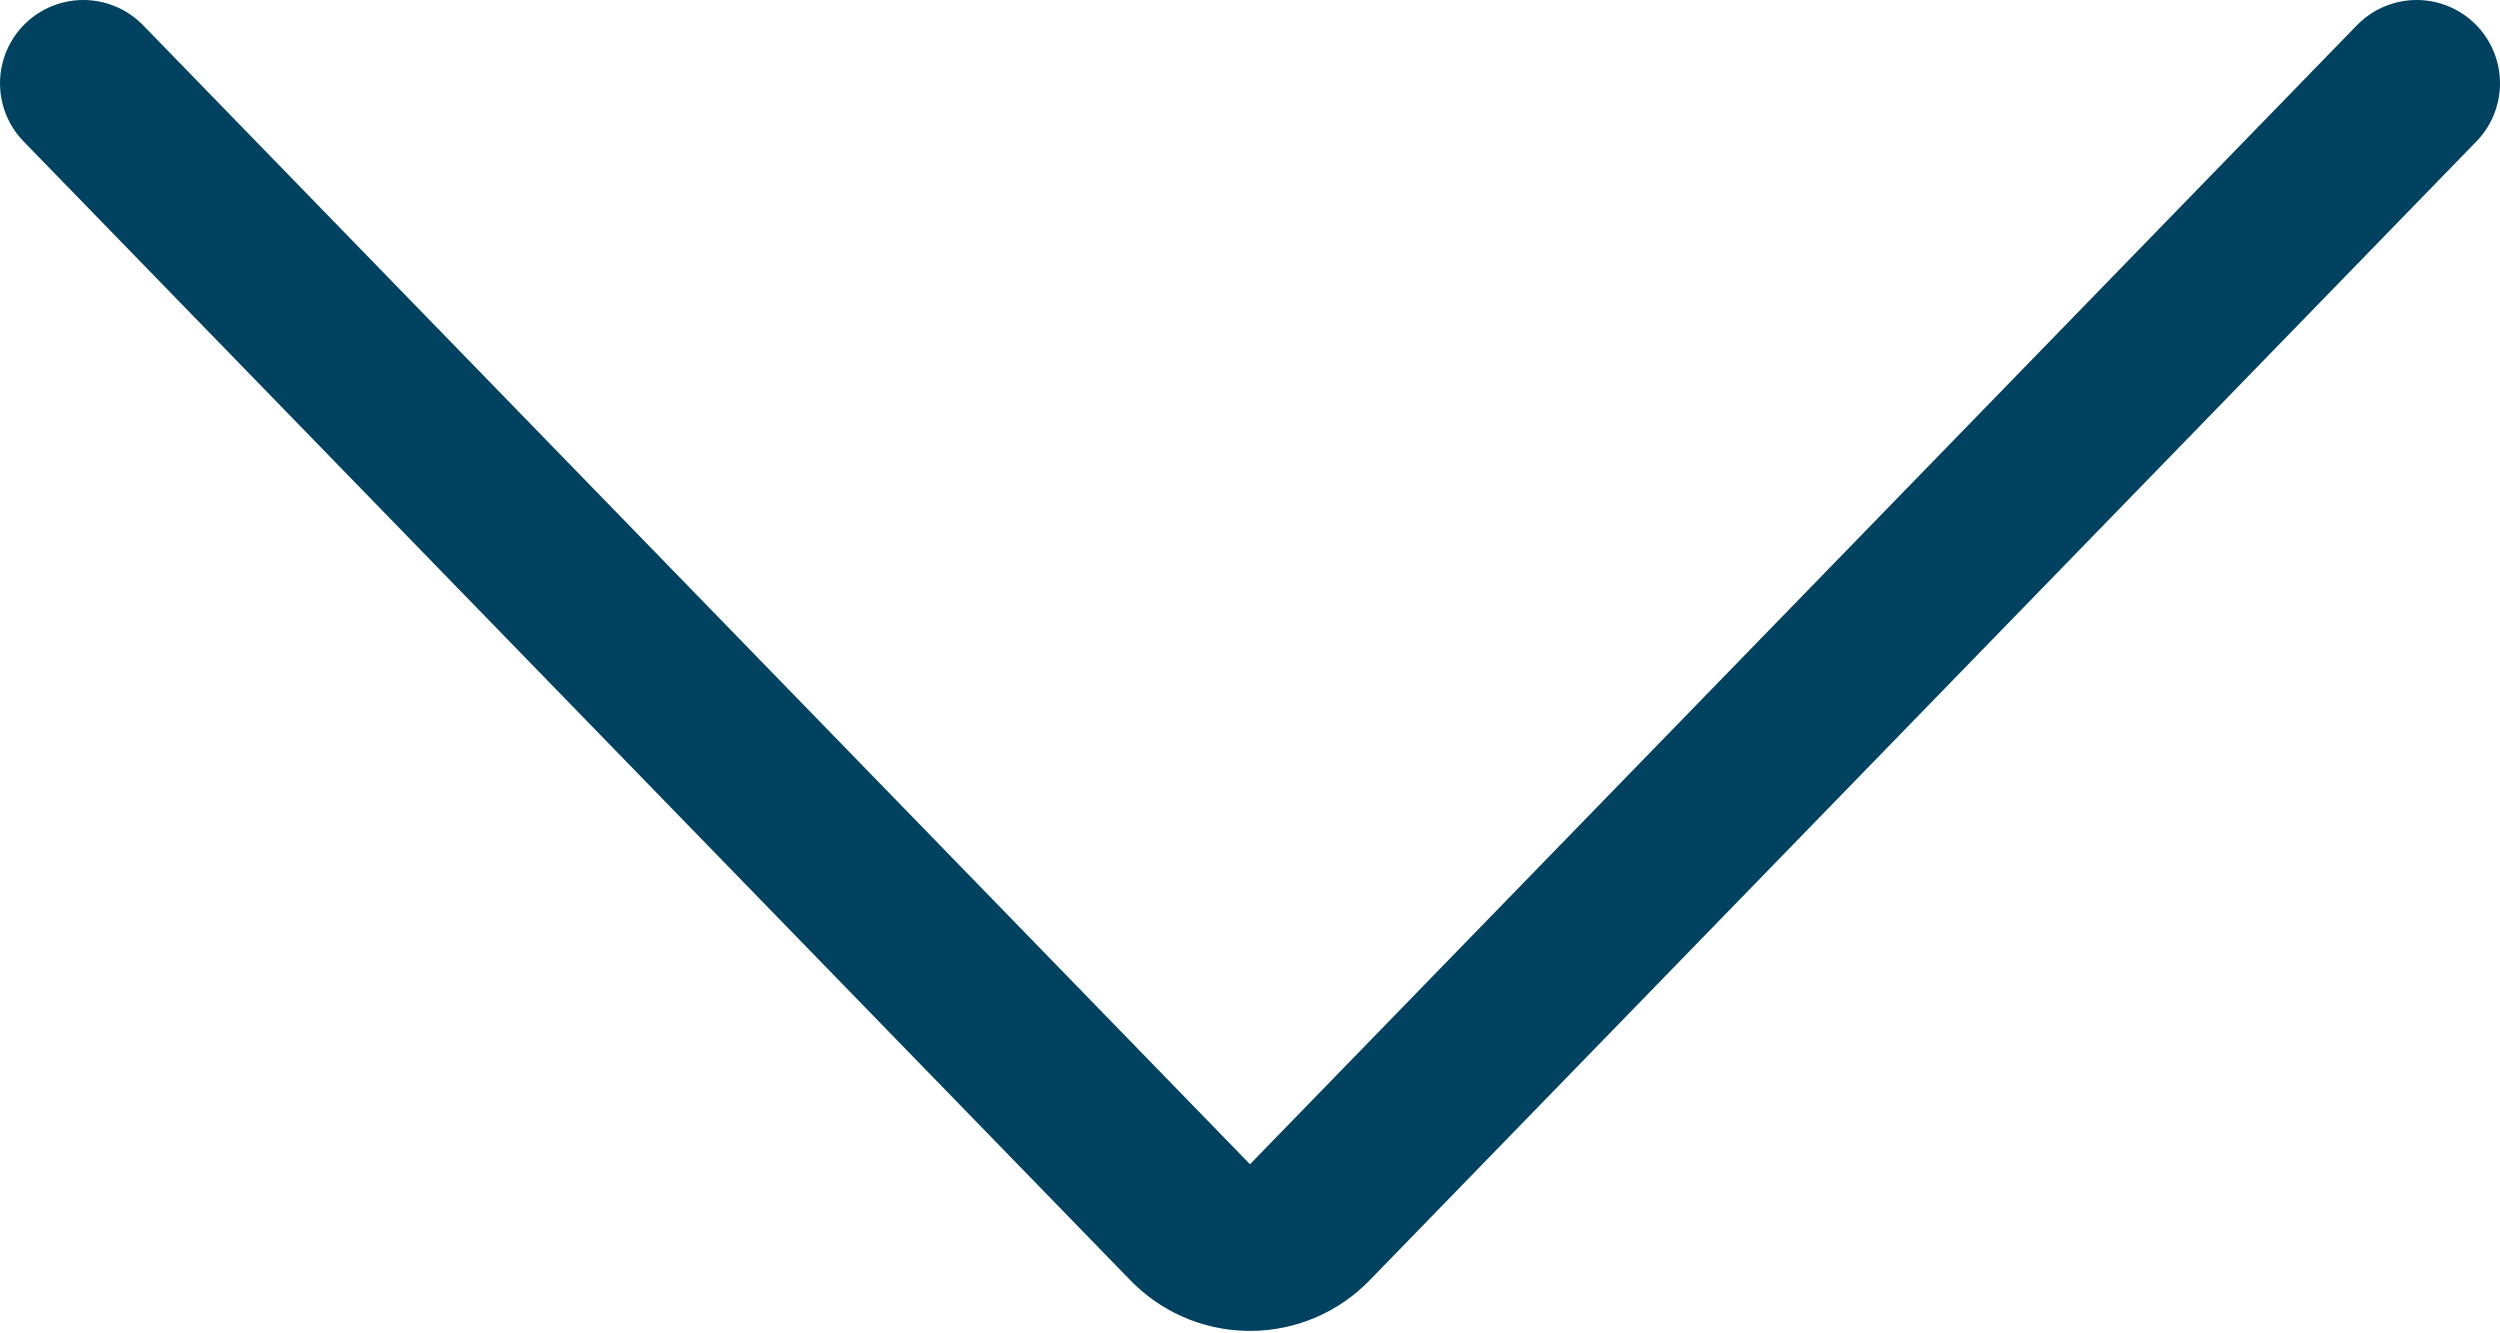 <?xml version="1.0" encoding="UTF-8"?>
<svg width="30px" height="16px" viewBox="0 0 30 16" version="1.1" xmlns="http://www.w3.org/2000/svg" xmlns:xlink="http://www.w3.org/1999/xlink">
    <title>dolu</title>
    <g id="Sample" stroke="none" stroke-width="1" fill="none" fill-rule="evenodd" stroke-linecap="round">
        <g id="vino-lampy" transform="translate(-617, -680)" stroke="#004260" stroke-width="2">
            <g id="dolu" transform="translate(632, 688) scale(1, -1) rotate(90) translate(-632, -688) translate(625, 674)">
                <path d="M14,0 L0.332,13.283 C-0.064,13.668 -0.073,14.301 0.312,14.697 C0.318,14.704 0.325,14.711 0.332,14.717 L14,28 L14,28" id="Path-2"></path>
            </g>
        </g>
    </g>
</svg>